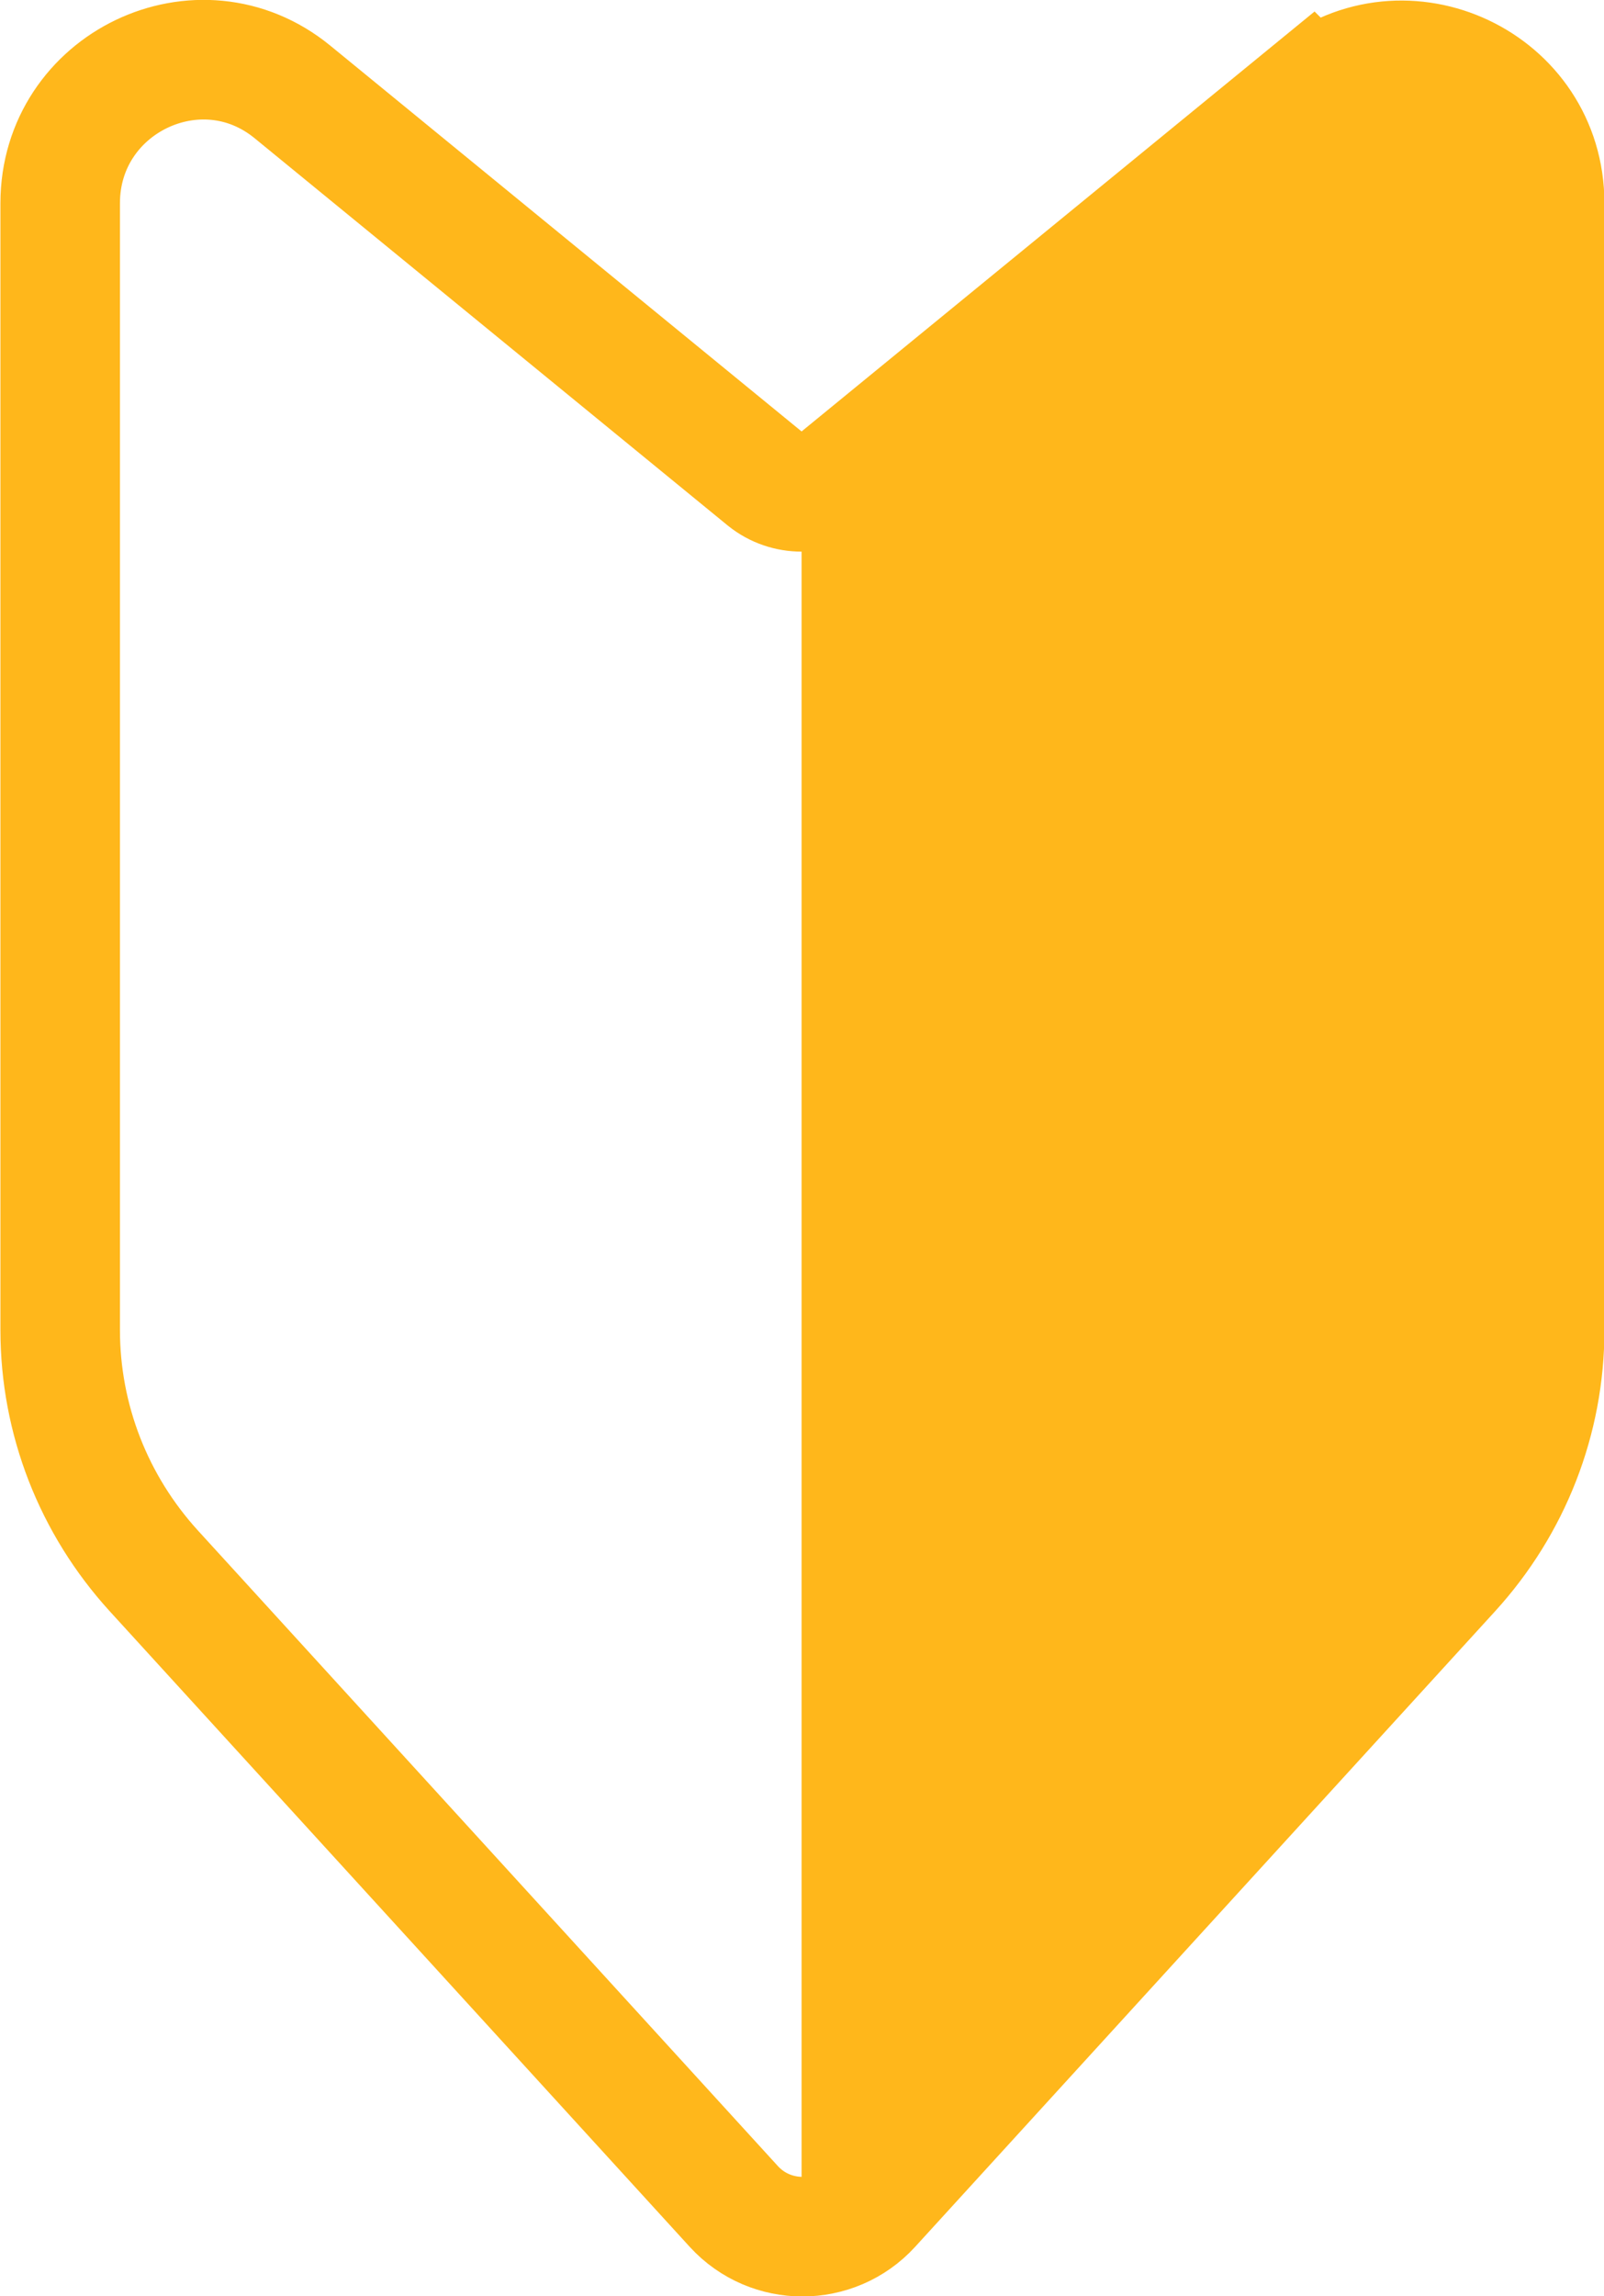 <?xml version="1.0" encoding="UTF-8"?><svg id="_レイヤー_2" xmlns="http://www.w3.org/2000/svg" viewBox="0 0 19.19 27.45"><defs><style>.cls-1{fill:none;stroke:#ffb71b;stroke-miterlimit:10;stroke-width:1.43px;}.cls-2{fill:#ffb71b;}</style></defs><g id="_レイヤー_1-2"><path class="cls-2" d="m15.68,1.1l-5.66,4.63c-.12.1-.28.15-.43.15v20.85c.3,0,.6-.12.82-.36l6.94-7.6c.72-.79,1.12-1.81,1.12-2.88V2.43c0-1.44-1.67-2.23-2.79-1.32Z"/><path class="cls-1" d="m15.68,1.1l-5.66,4.63c-.25.2-.61.2-.86,0L3.5,1.1C2.39.19.72.99.72,2.43v13.47c0,1.07.4,2.09,1.12,2.88l6.94,7.6c.44.48,1.2.48,1.64,0l6.94-7.6c.72-.79,1.12-1.81,1.12-2.88V2.43c0-1.44-1.67-2.23-2.79-1.32Z"/></g></svg>